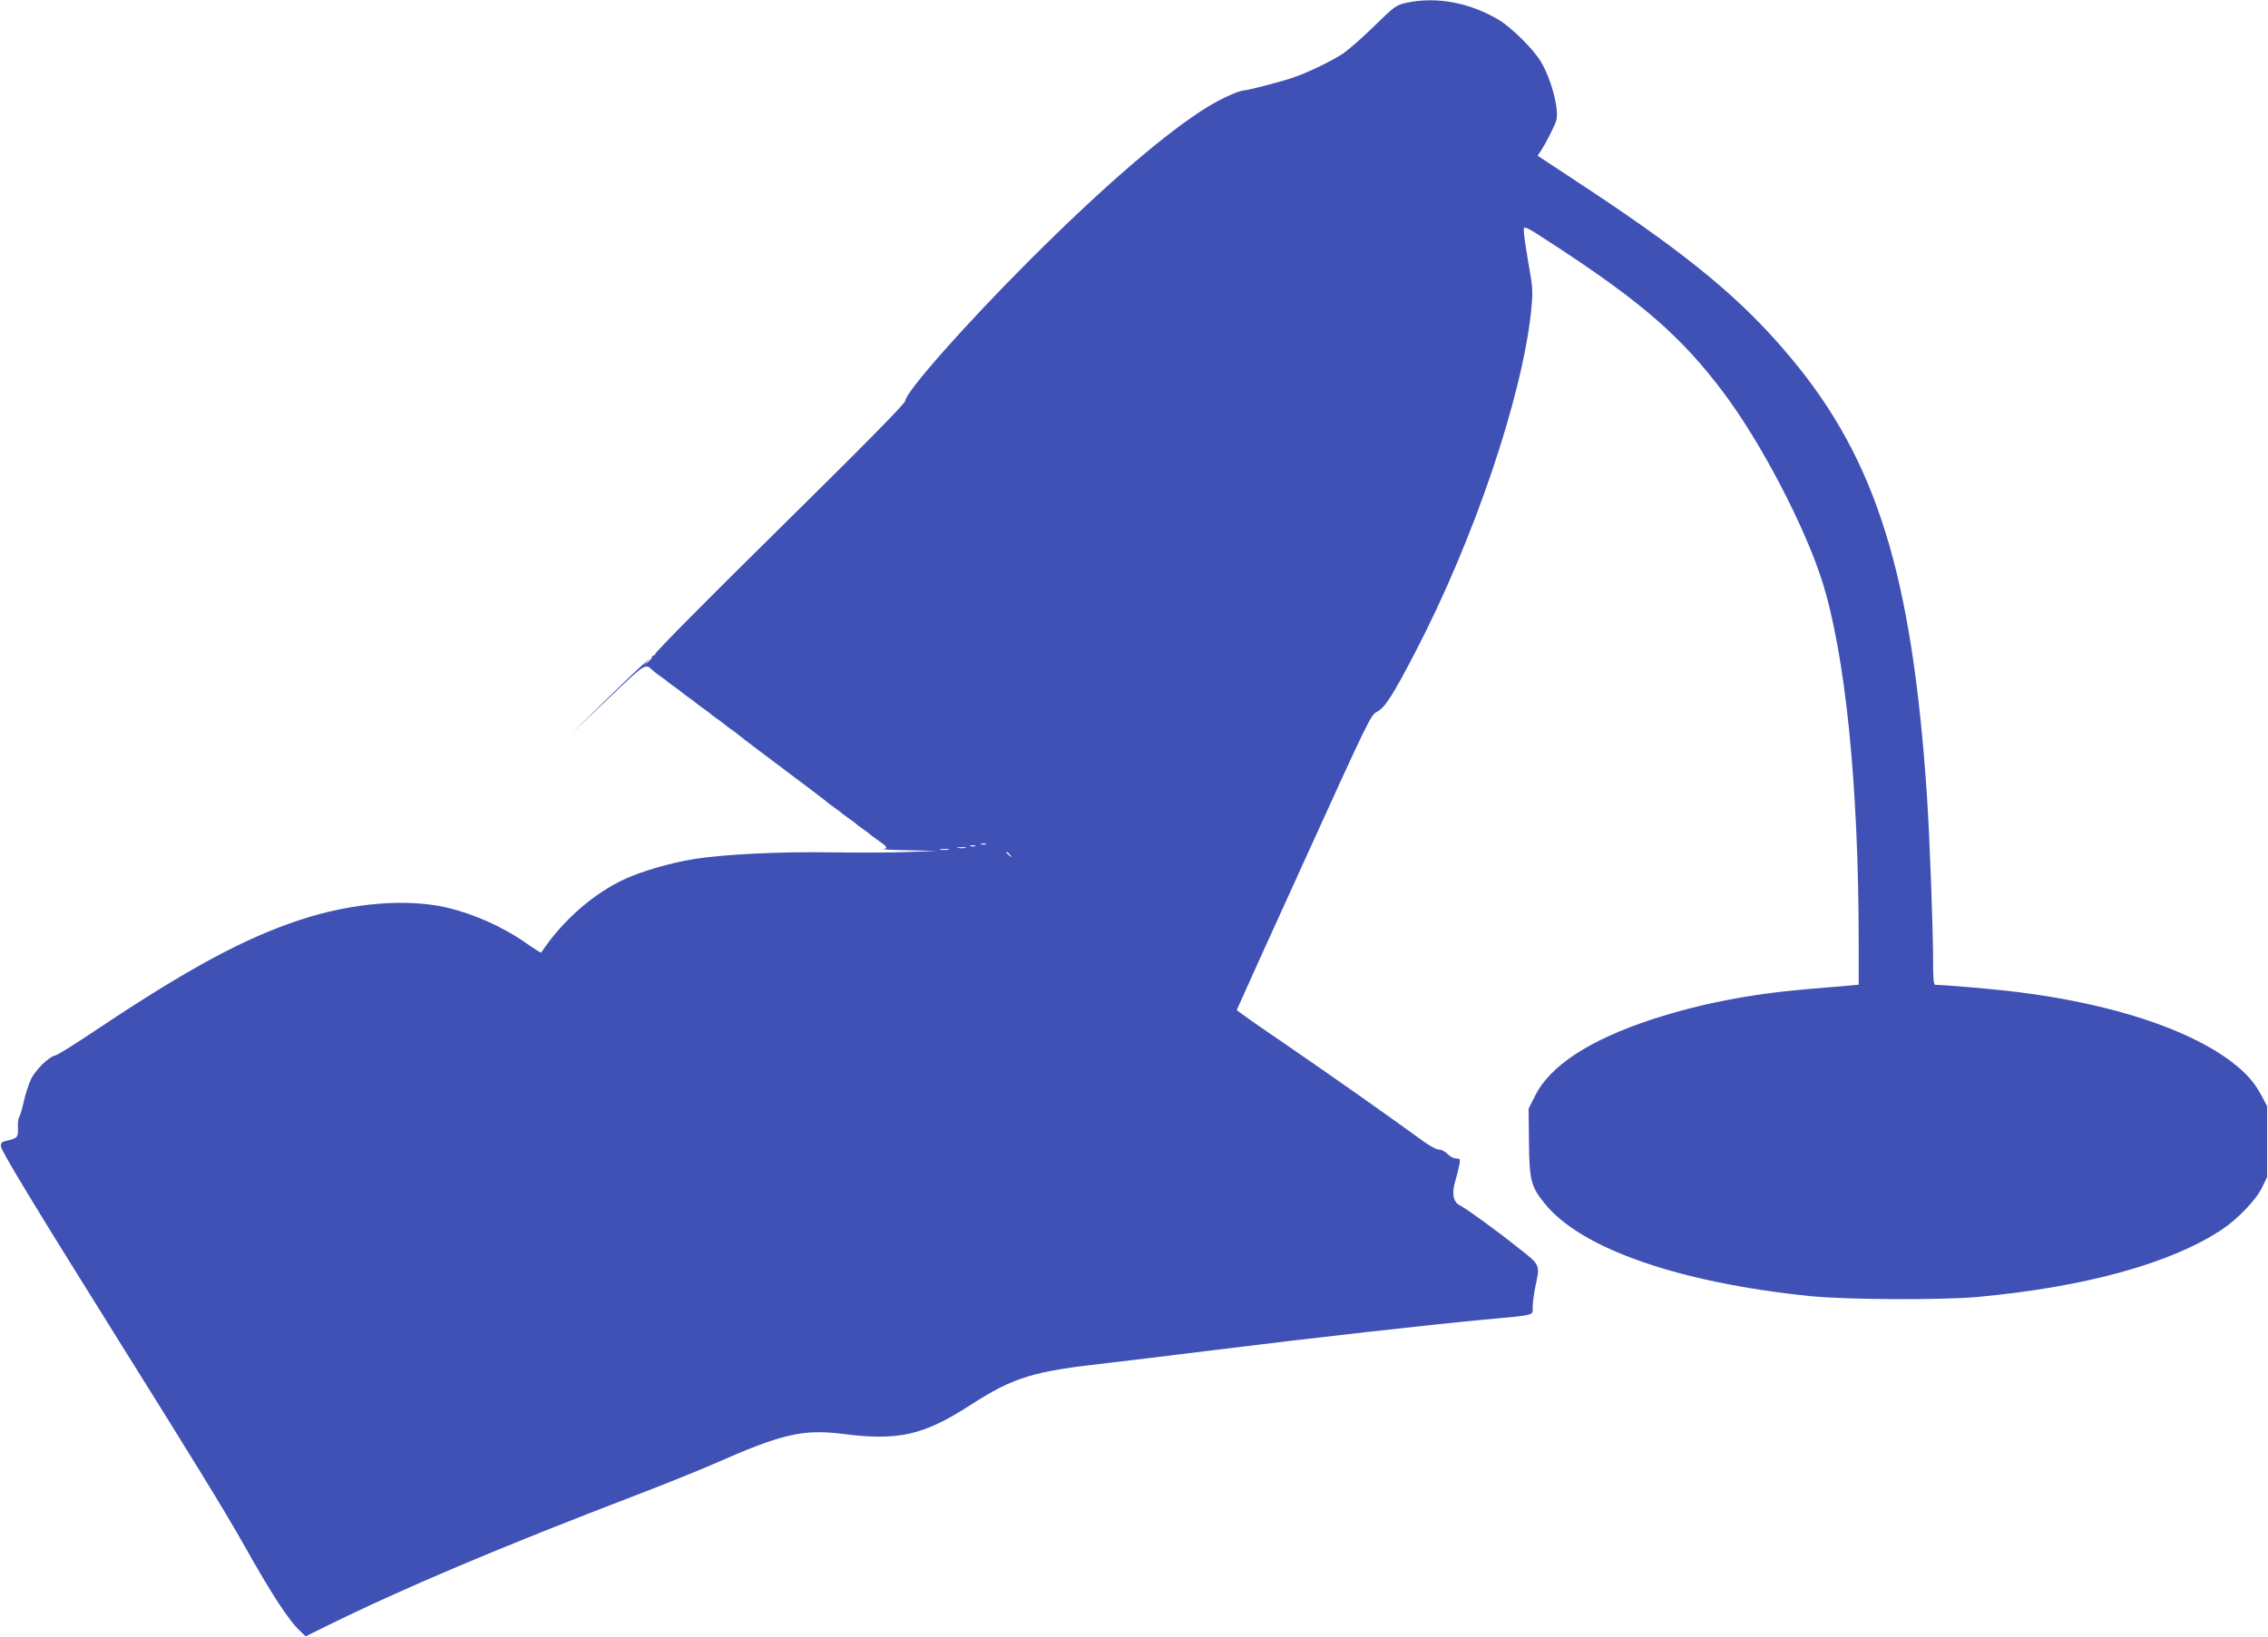 <?xml version="1.0" standalone="no"?>
<!DOCTYPE svg PUBLIC "-//W3C//DTD SVG 20010904//EN"
 "http://www.w3.org/TR/2001/REC-SVG-20010904/DTD/svg10.dtd">
<svg version="1.0" xmlns="http://www.w3.org/2000/svg"
 width="1280pt" height="924pt" viewBox="0 0 1280 924"
 preserveAspectRatio="xMidYMid meet">
<g transform="translate(0,924) scale(0.1,-0.1)"
fill="#3f51b5" stroke="none">
<path d="M7941 9225 c-62 -14 -67 -17 -185 -132 -66 -65 -147 -136 -179 -157
-68 -44 -196 -106 -282 -135 -64 -22 -252 -71 -272 -71 -28 0 -126 -44 -202
-90 -233 -142 -588 -447 -1011 -870 -361 -361 -699 -743 -701 -793 -1 -15
-220 -238 -710 -721 -390 -384 -706 -703 -702 -709 3 -5 2 -8 -3 -4 -5 3 -113
-96 -239 -220 l-230 -225 205 195 c212 203 212 203 252 164 7 -7 29 -24 48
-37 19 -13 37 -27 40 -30 3 -3 21 -17 40 -30 19 -13 37 -27 40 -30 3 -3 21
-17 40 -30 19 -13 37 -27 40 -30 3 -3 21 -17 40 -30 19 -13 37 -27 40 -30 3
-3 21 -17 40 -30 19 -13 37 -27 40 -30 3 -3 21 -17 40 -30 19 -13 37 -27 40
-30 3 -4 115 -89 250 -190 135 -101 247 -186 250 -190 3 -3 21 -17 40 -30 19
-13 37 -27 40 -30 3 -3 21 -17 40 -30 19 -13 37 -27 40 -30 3 -3 21 -17 40
-30 19 -13 37 -27 40 -30 3 -3 21 -17 40 -30 58 -40 63 -48 38 -53 -13 -2 49
-6 137 -7 l160 -4 -165 -6 c-91 -4 -280 -4 -420 -2 -295 5 -625 -11 -790 -39
-128 -21 -282 -66 -378 -109 -182 -83 -356 -235 -478 -418 -1 -2 -38 21 -81
51 -133 94 -297 167 -450 203 -228 53 -538 27 -826 -68 -315 -103 -632 -274
-1152 -621 -116 -78 -220 -143 -232 -145 -37 -7 -114 -83 -139 -137 -13 -27
-31 -84 -40 -125 -9 -41 -21 -80 -26 -87 -5 -6 -8 -32 -7 -57 3 -54 -3 -63
-56 -74 -34 -7 -40 -12 -40 -33 1 -25 178 -318 663 -1094 421 -673 600 -964
702 -1145 171 -304 263 -444 332 -506 l23 -22 105 52 c448 221 982 447 1775
751 154 59 341 135 415 167 393 174 510 201 736 173 314 -40 454 -9 721 163
245 158 352 190 773 237 80 9 361 43 625 76 557 69 1172 138 1500 169 299 28
275 21 275 73 0 23 7 74 15 112 27 128 30 121 -97 221 -128 102 -290 219 -330
240 -38 19 -46 70 -23 143 9 31 19 71 22 89 5 29 3 32 -19 32 -14 0 -35 11
-48 25 -13 14 -35 25 -48 25 -15 0 -56 22 -96 52 -209 152 -515 367 -764 538
-155 105 -282 195 -282 198 1 4 171 381 379 837 367 808 378 830 413 847 43
21 90 94 219 343 329 634 598 1430 650 1916 10 101 10 128 -5 215 -25 145 -36
216 -36 246 0 26 8 22 191 -98 479 -314 702 -509 935 -819 209 -277 455 -747
556 -1060 132 -413 208 -1154 208 -2047 l0 -237 -52 -5 c-29 -2 -136 -12 -238
-20 -328 -28 -607 -83 -880 -172 -349 -115 -573 -261 -656 -430 l-37 -73 2
-186 c2 -216 11 -253 87 -347 203 -256 758 -449 1499 -525 208 -21 742 -23
945 -5 606 56 1087 188 1376 378 89 58 196 169 230 239 l29 60 0 200 0 200
-29 55 c-42 80 -89 133 -176 199 -245 184 -678 325 -1200 390 -133 17 -405 40
-467 41 -10 0 -13 31 -13 123 0 195 -19 702 -35 947 -84 1246 -284 1891 -768
2470 -269 323 -562 567 -1135 947 l-294 194 16 24 c33 50 84 151 90 178 15 64
-28 227 -86 326 -42 72 -167 196 -241 240 -164 97 -350 131 -516 96z m-4261
-3698 c0 -2 -10 -12 -22 -23 l-23 -19 19 23 c18 21 26 27 26 19z m1883 -1054
c-7 -2 -19 -2 -25 0 -7 3 -2 5 12 5 14 0 19 -2 13 -5z m-60 -10 c-7 -2 -19 -2
-25 0 -7 3 -2 5 12 5 14 0 19 -2 13 -5z m-55 -10 c-10 -2 -28 -2 -40 0 -13 2
-5 4 17 4 22 1 32 -1 23 -4z m-95 -10 c-13 -2 -33 -2 -45 0 -13 2 -3 4 22 4
25 0 35 -2 23 -4z m348 -30 c13 -16 12 -17 -3 -4 -17 13 -22 21 -14 21 2 0 10
-8 17 -17z"/>
</g>
</svg>

